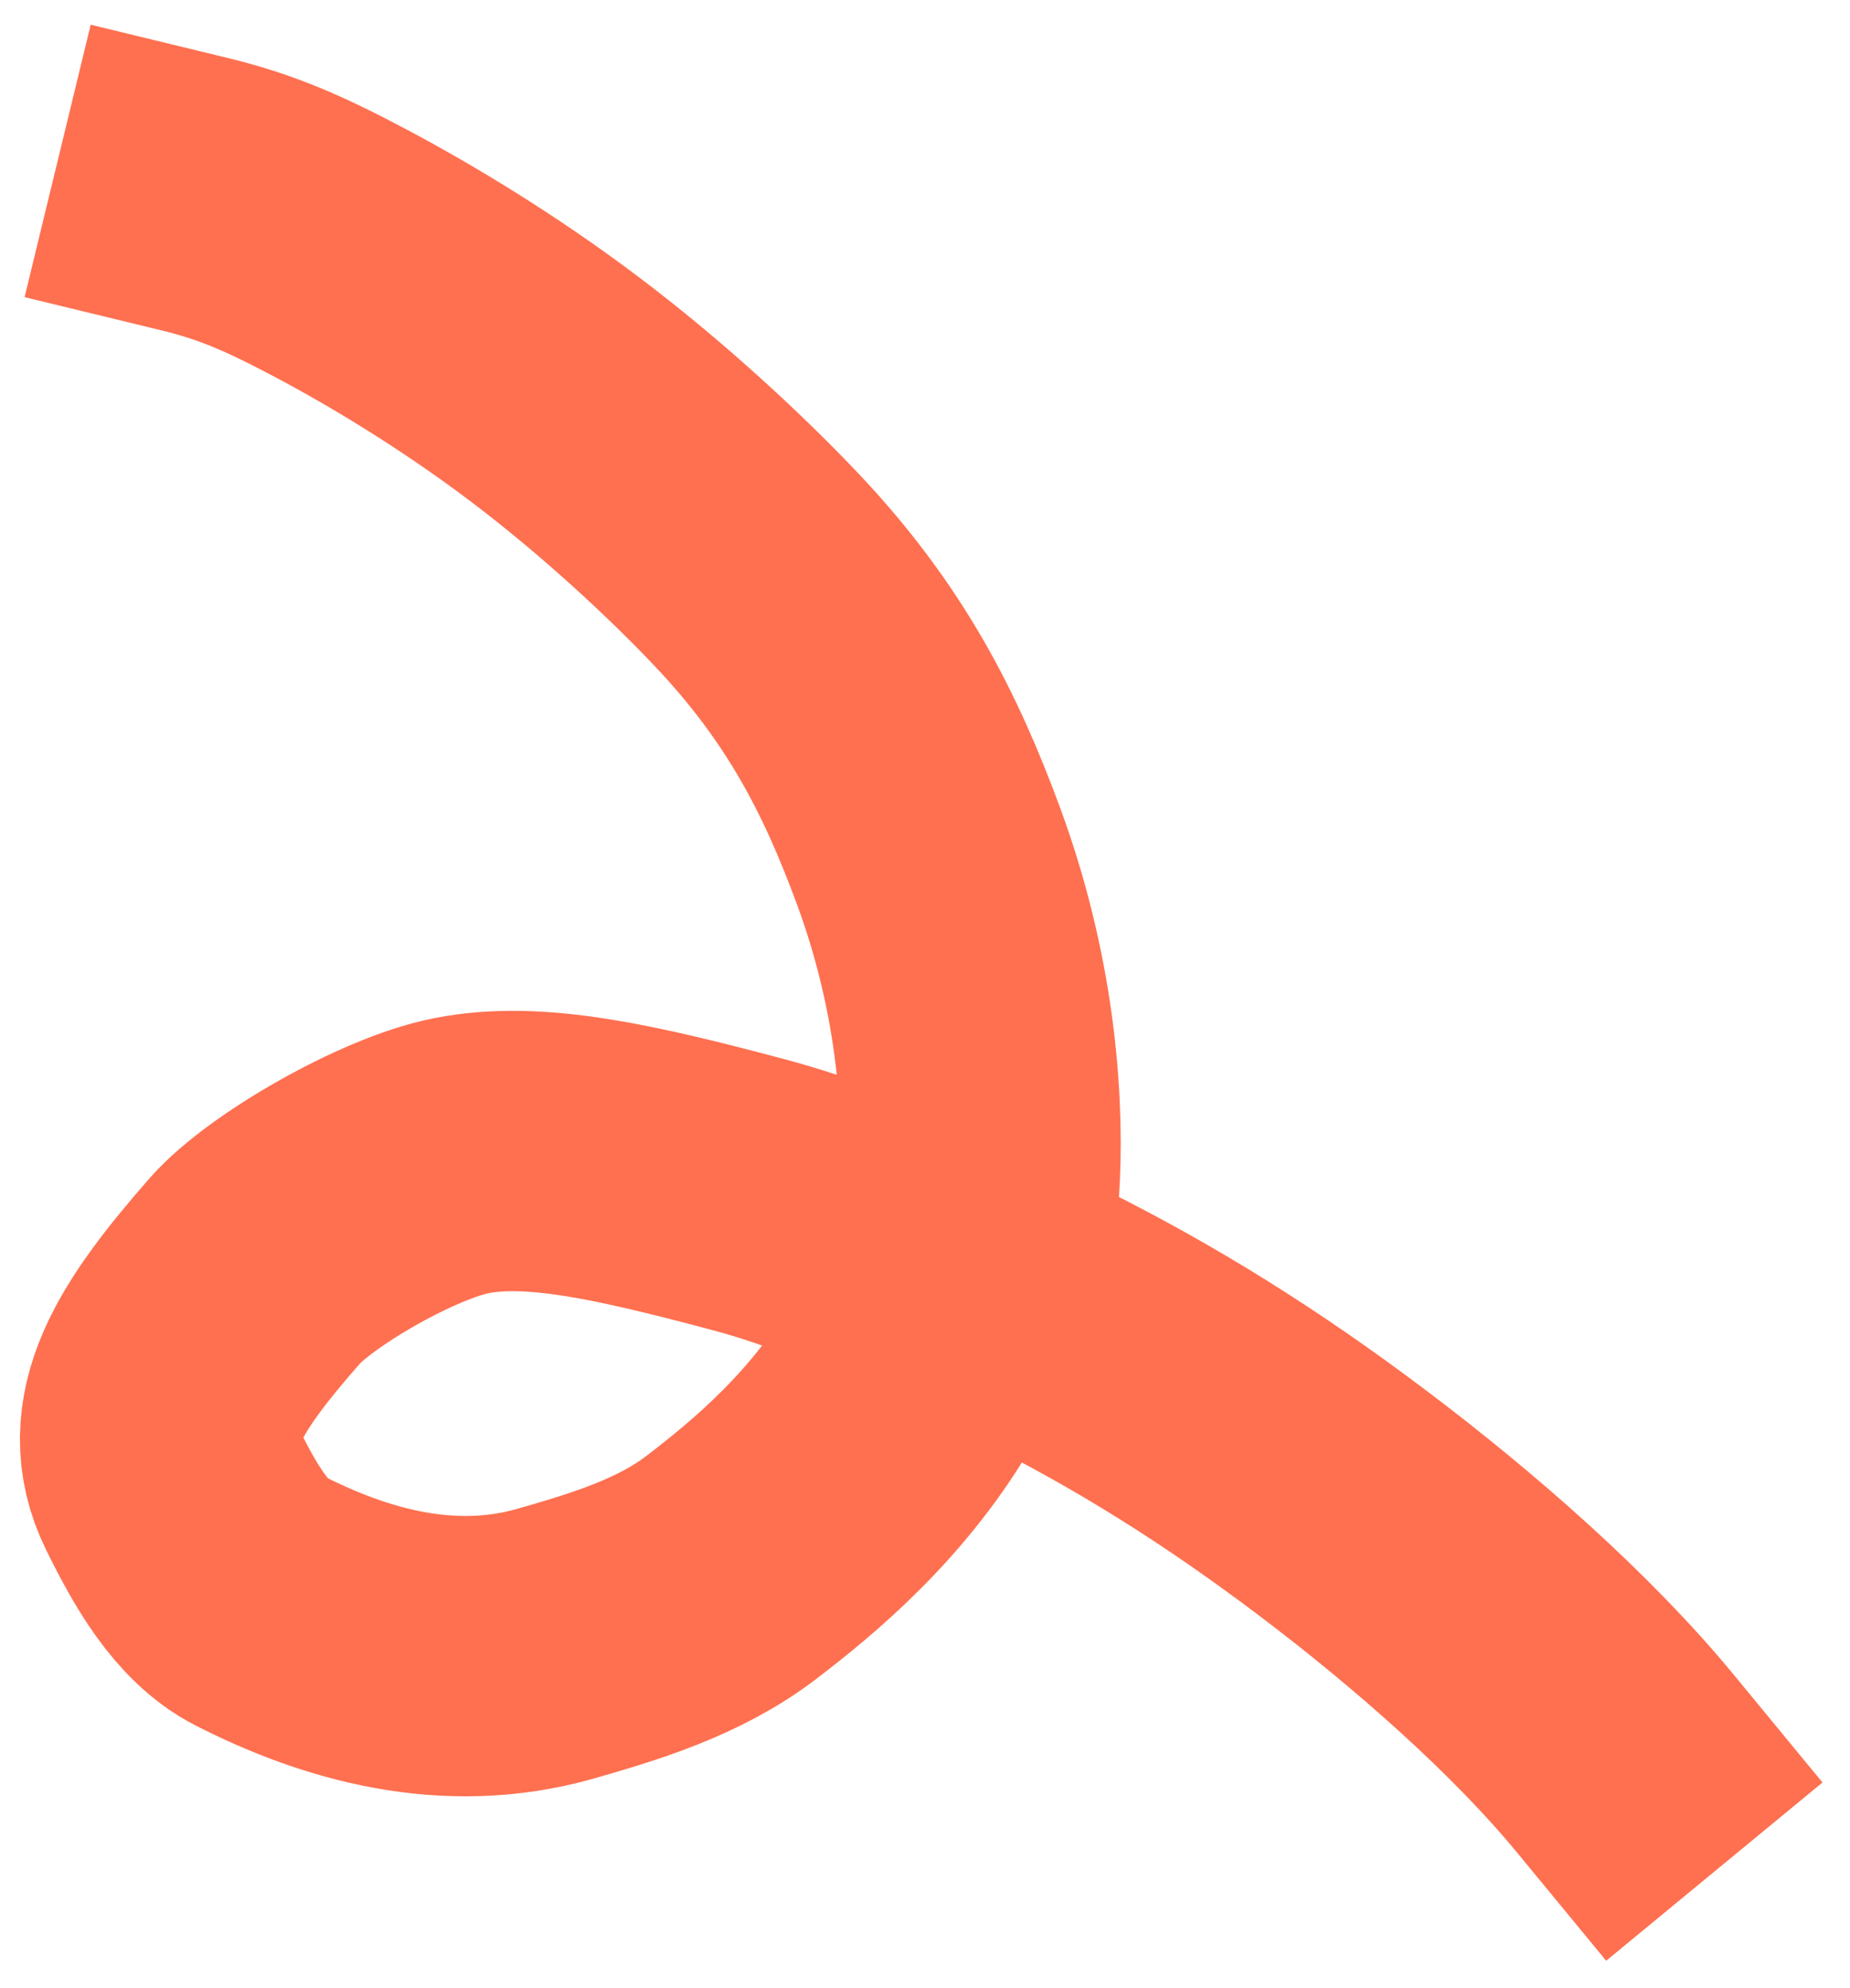 <?xml version="1.0" encoding="UTF-8"?> <svg xmlns="http://www.w3.org/2000/svg" viewBox="0 0 396.00 425.50" data-guides="{&quot;vertical&quot;:[],&quot;horizontal&quot;:[]}"><path fill="#ff7050" stroke="#ff7050" fill-opacity="0" stroke-width="60" stroke-opacity="1" stroke-linecap="square" id="tSvg7f86f7da05" title="Path 3" d="M41.493 41.517C52.762 44.252 60.714 47.708 73.211 54.342C85.709 60.976 102.155 70.812 118.472 83.105C134.79 95.399 150.479 109.852 161.84 121.831C180.861 141.885 190.601 161.09 198.752 183.195C209.679 212.822 210.586 239.332 209.592 254.097C208.702 267.326 203.588 279.205 195.658 293.154C184.182 313.339 167.643 326.967 156.508 335.479C145.46 343.924 131.743 348.115 118.875 351.781C95.965 358.307 73.811 351.895 55.594 342.606C47.341 338.396 41.695 328.426 36.795 318.465C29.744 304.132 37.991 290.853 54.564 271.954C62.074 263.392 85.186 249.977 98.816 247.322C114.403 244.284 133.688 248.592 160.842 255.843C177.949 260.413 200.762 270.356 222.897 281.392C245.033 292.426 265.532 305.164 287.453 321.713C309.374 338.262 332.095 358.237 347.885 377.401"></path><defs></defs></svg> 